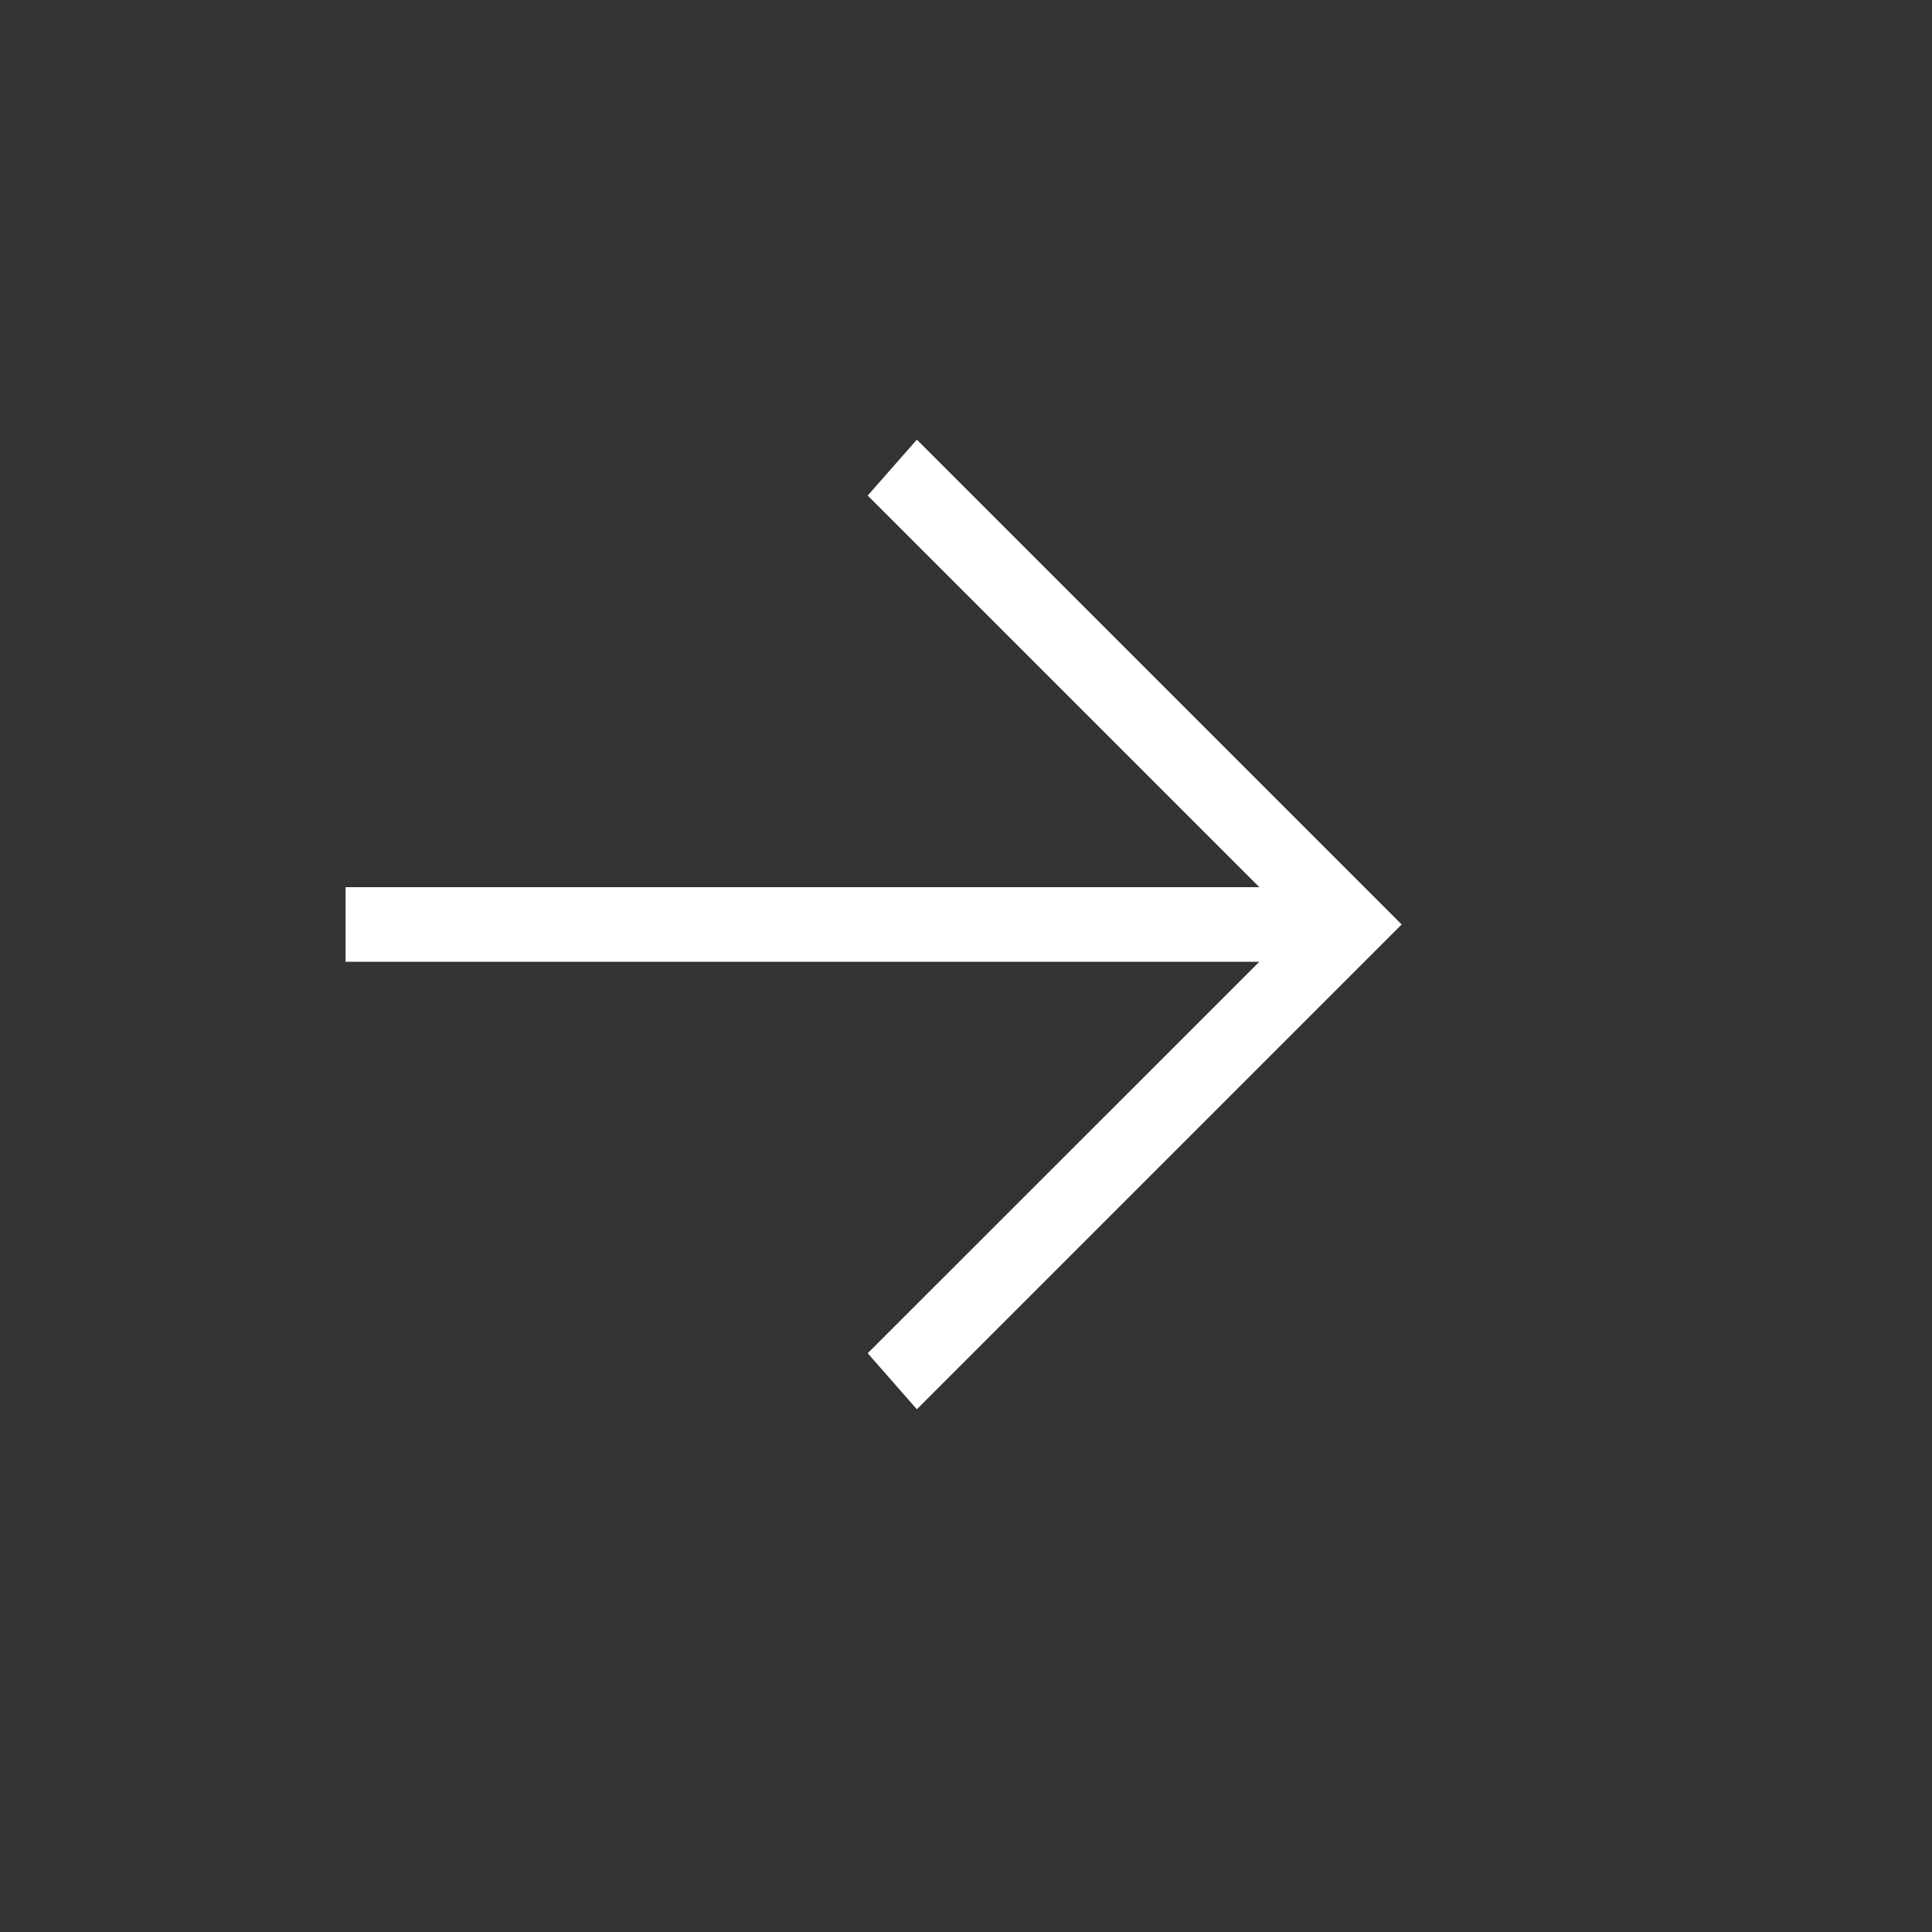 <?xml version="1.0" encoding="UTF-8"?> <svg xmlns="http://www.w3.org/2000/svg" width="16" height="16" viewBox="0 0 16 16" fill="none"><rect x="0" y="0" width="16" height="16" fill="#333333" stroke="none"/><path d="M2.862 7.347L10.429 7.347L7.186 4.104L7.593 3.641L11.608 7.656L7.593 11.671L7.186 11.207L10.429 7.965L2.862 7.965L2.862 7.347Z" fill="white"></path></svg> 